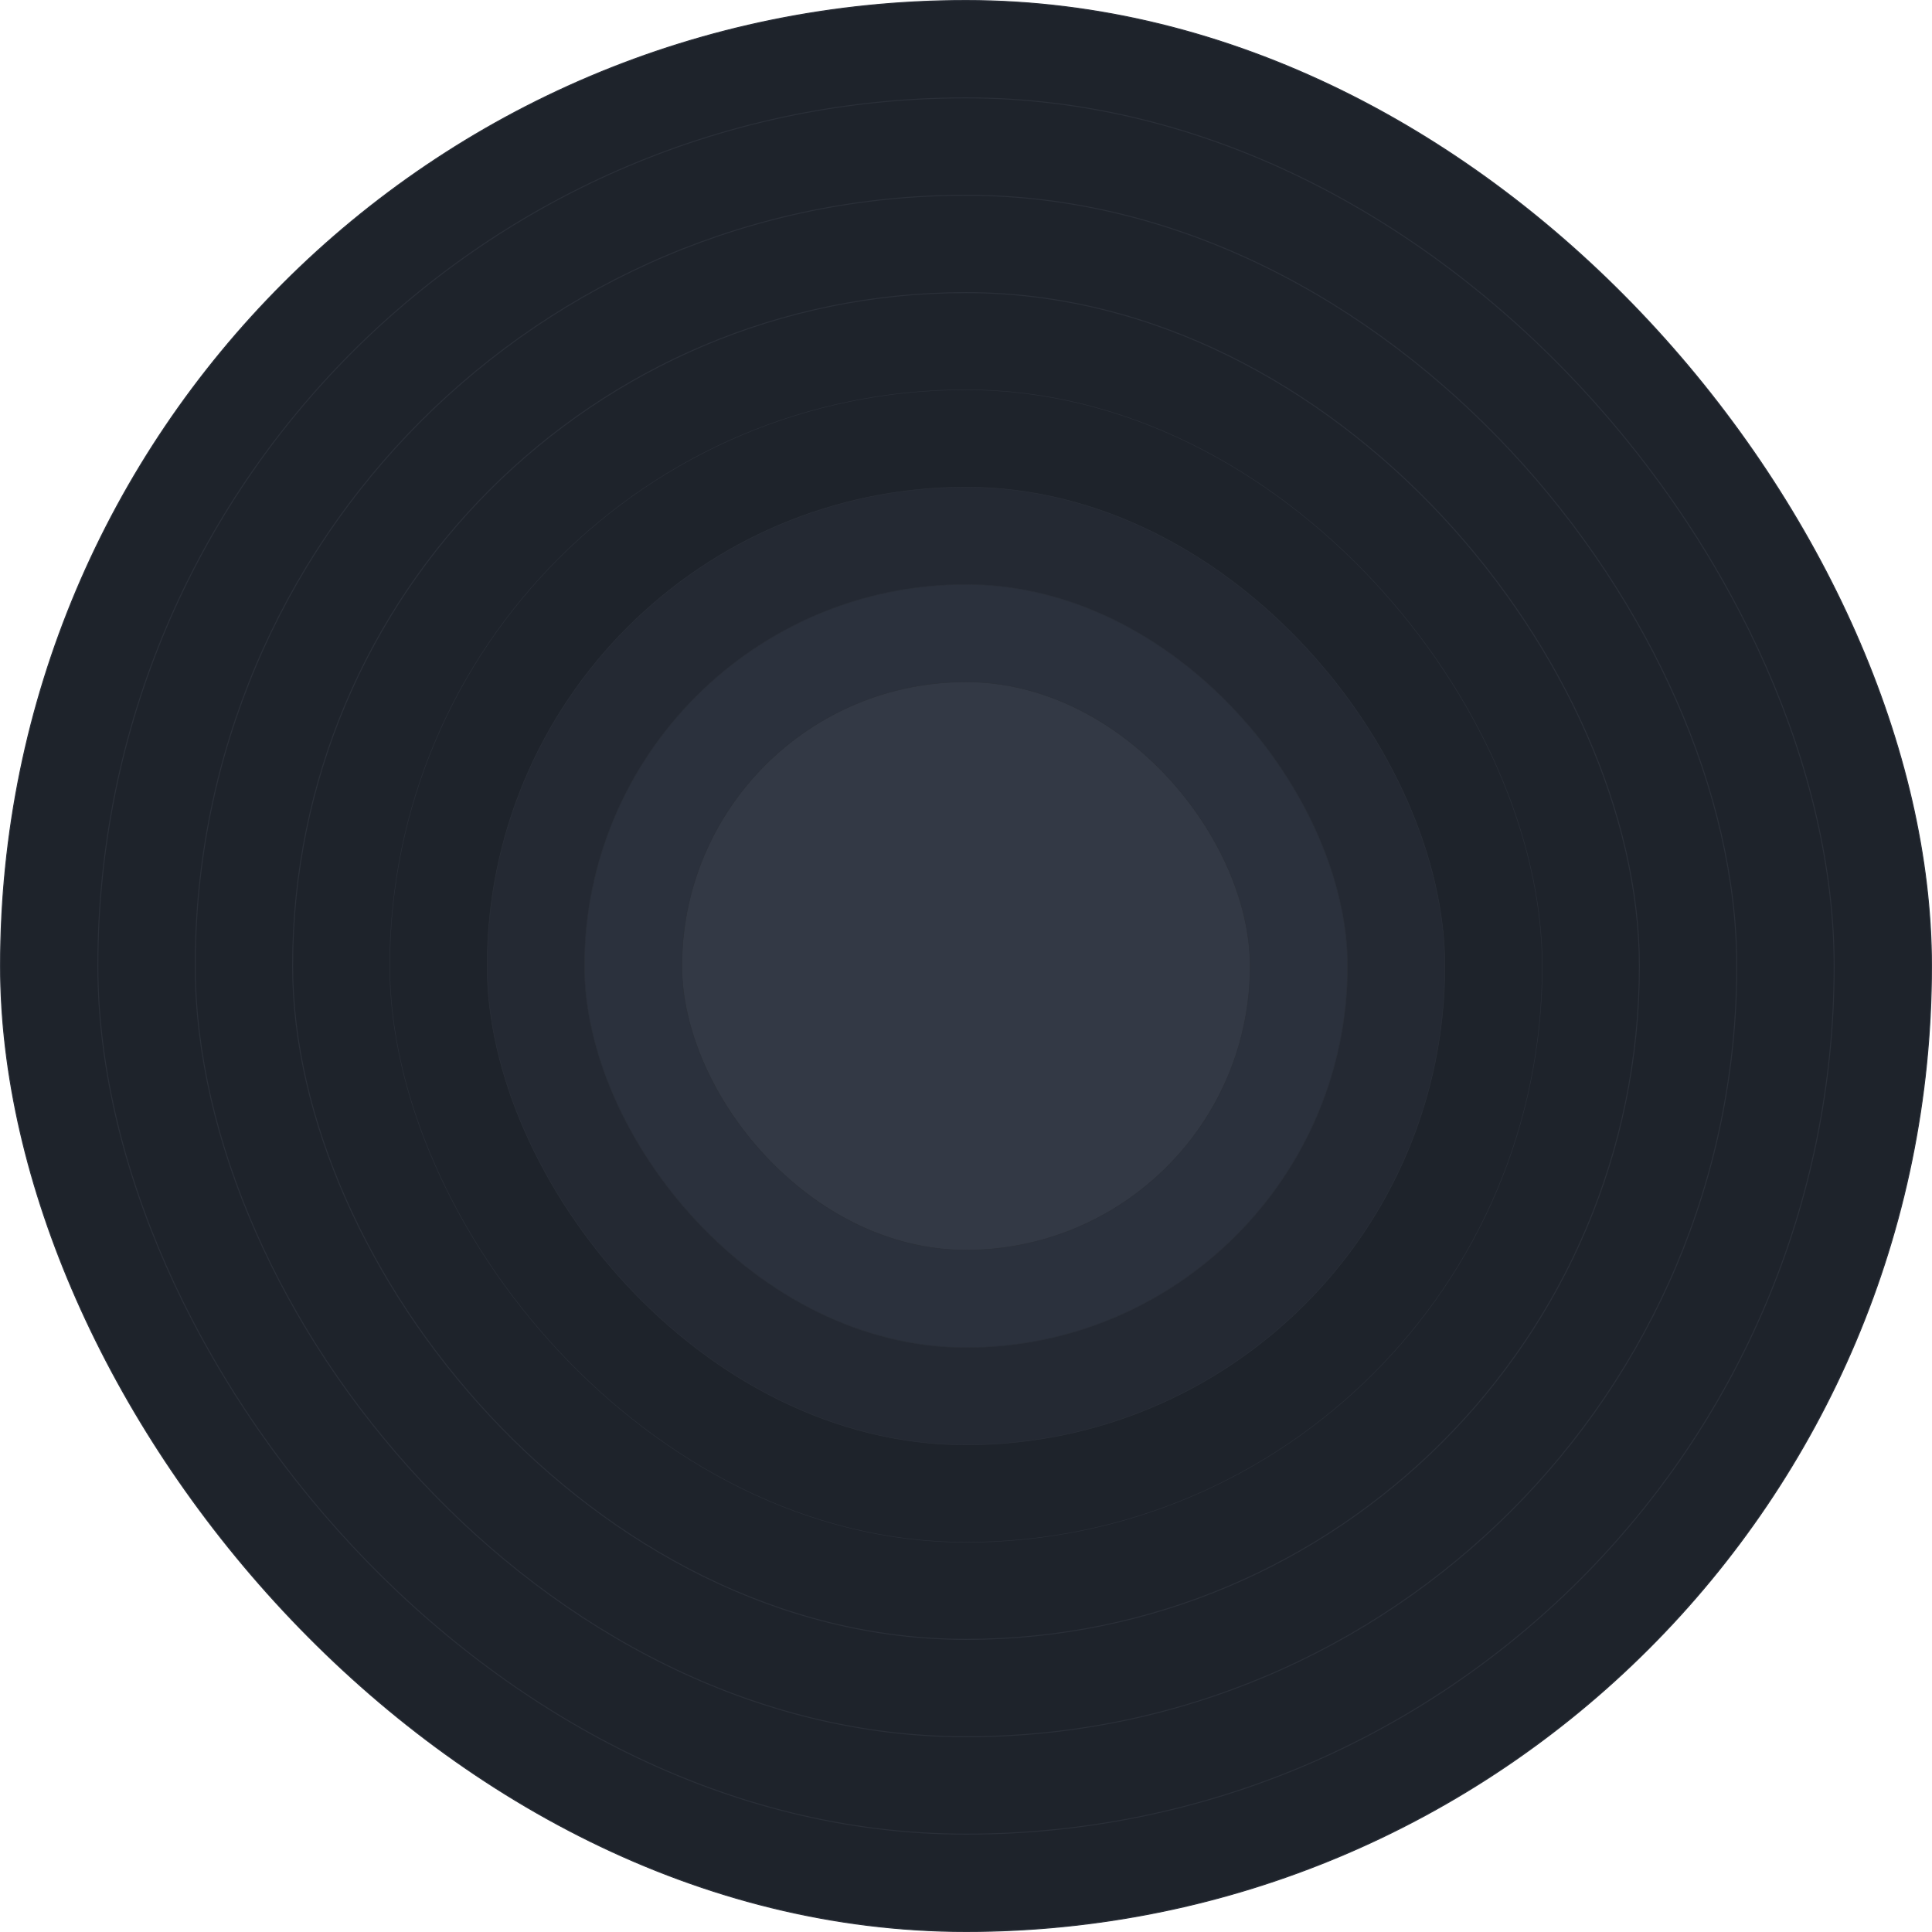 <svg width="1984" height="1984" fill="none" xmlns="http://www.w3.org/2000/svg">
    <rect x=".5" y=".5" width="1983" height="1983" rx="991.5" fill="#1e232b" />
    <rect x=".5" y=".5" width="1983" height="1983" rx="991.5" stroke="#2a2f38" />
    <rect x="100.5" y="100.5" width="1783" height="1783" rx="891.5" fill="#1e232b" />
    <rect x="100.5" y="100.5" width="1783" height="1783" rx="891.5" stroke="#2a2f38" />
    <rect x="200.5" y="200.5" width="1583" height="1583" rx="791.5" fill="#1e232b" />
    <rect x="200.5" y="200.5" width="1583" height="1583" rx="791.5" stroke="#2a2f38" />
    <rect x="300.5" y="300.5" width="1383" height="1383" rx="691.5" fill="#1e232b" />
    <rect x="300.5" y="300.5" width="1383" height="1383" rx="691.5" stroke="#2a2f38" />
    <rect x="400.25" y="400.25" width="1183.5" height="1183.5" rx="591.75" fill="#1e232b" />
    <rect x="400.25" y="400.25" width="1183.5" height="1183.5" rx="591.75" stroke="#2a2f38" stroke-width=".5" />
    <rect x="500.25" y="500.25" width="983.5" height="983.5" rx="491.75" fill="#242933" />
    <rect x="500.25" y="500.25" width="983.5" height="983.5" rx="491.75" stroke="#2a2f38" stroke-width=".5" />
    <rect x="600.25" y="600.25" width="783.5" height="783.5" rx="391.75" fill="#2b313d" />
    <rect x="600.25" y="600.25" width="783.5" height="783.5" rx="391.75" stroke="#2a2f38" stroke-width=".5" />
    <rect x="700.25" y="700.25" width="583.5" height="583.5" rx="291.75" fill="#333945" />
    <rect x="700.25" y="700.25" width="583.5" height="583.5" rx="291.75" stroke="#2a2f38" stroke-width=".5" />
</svg>